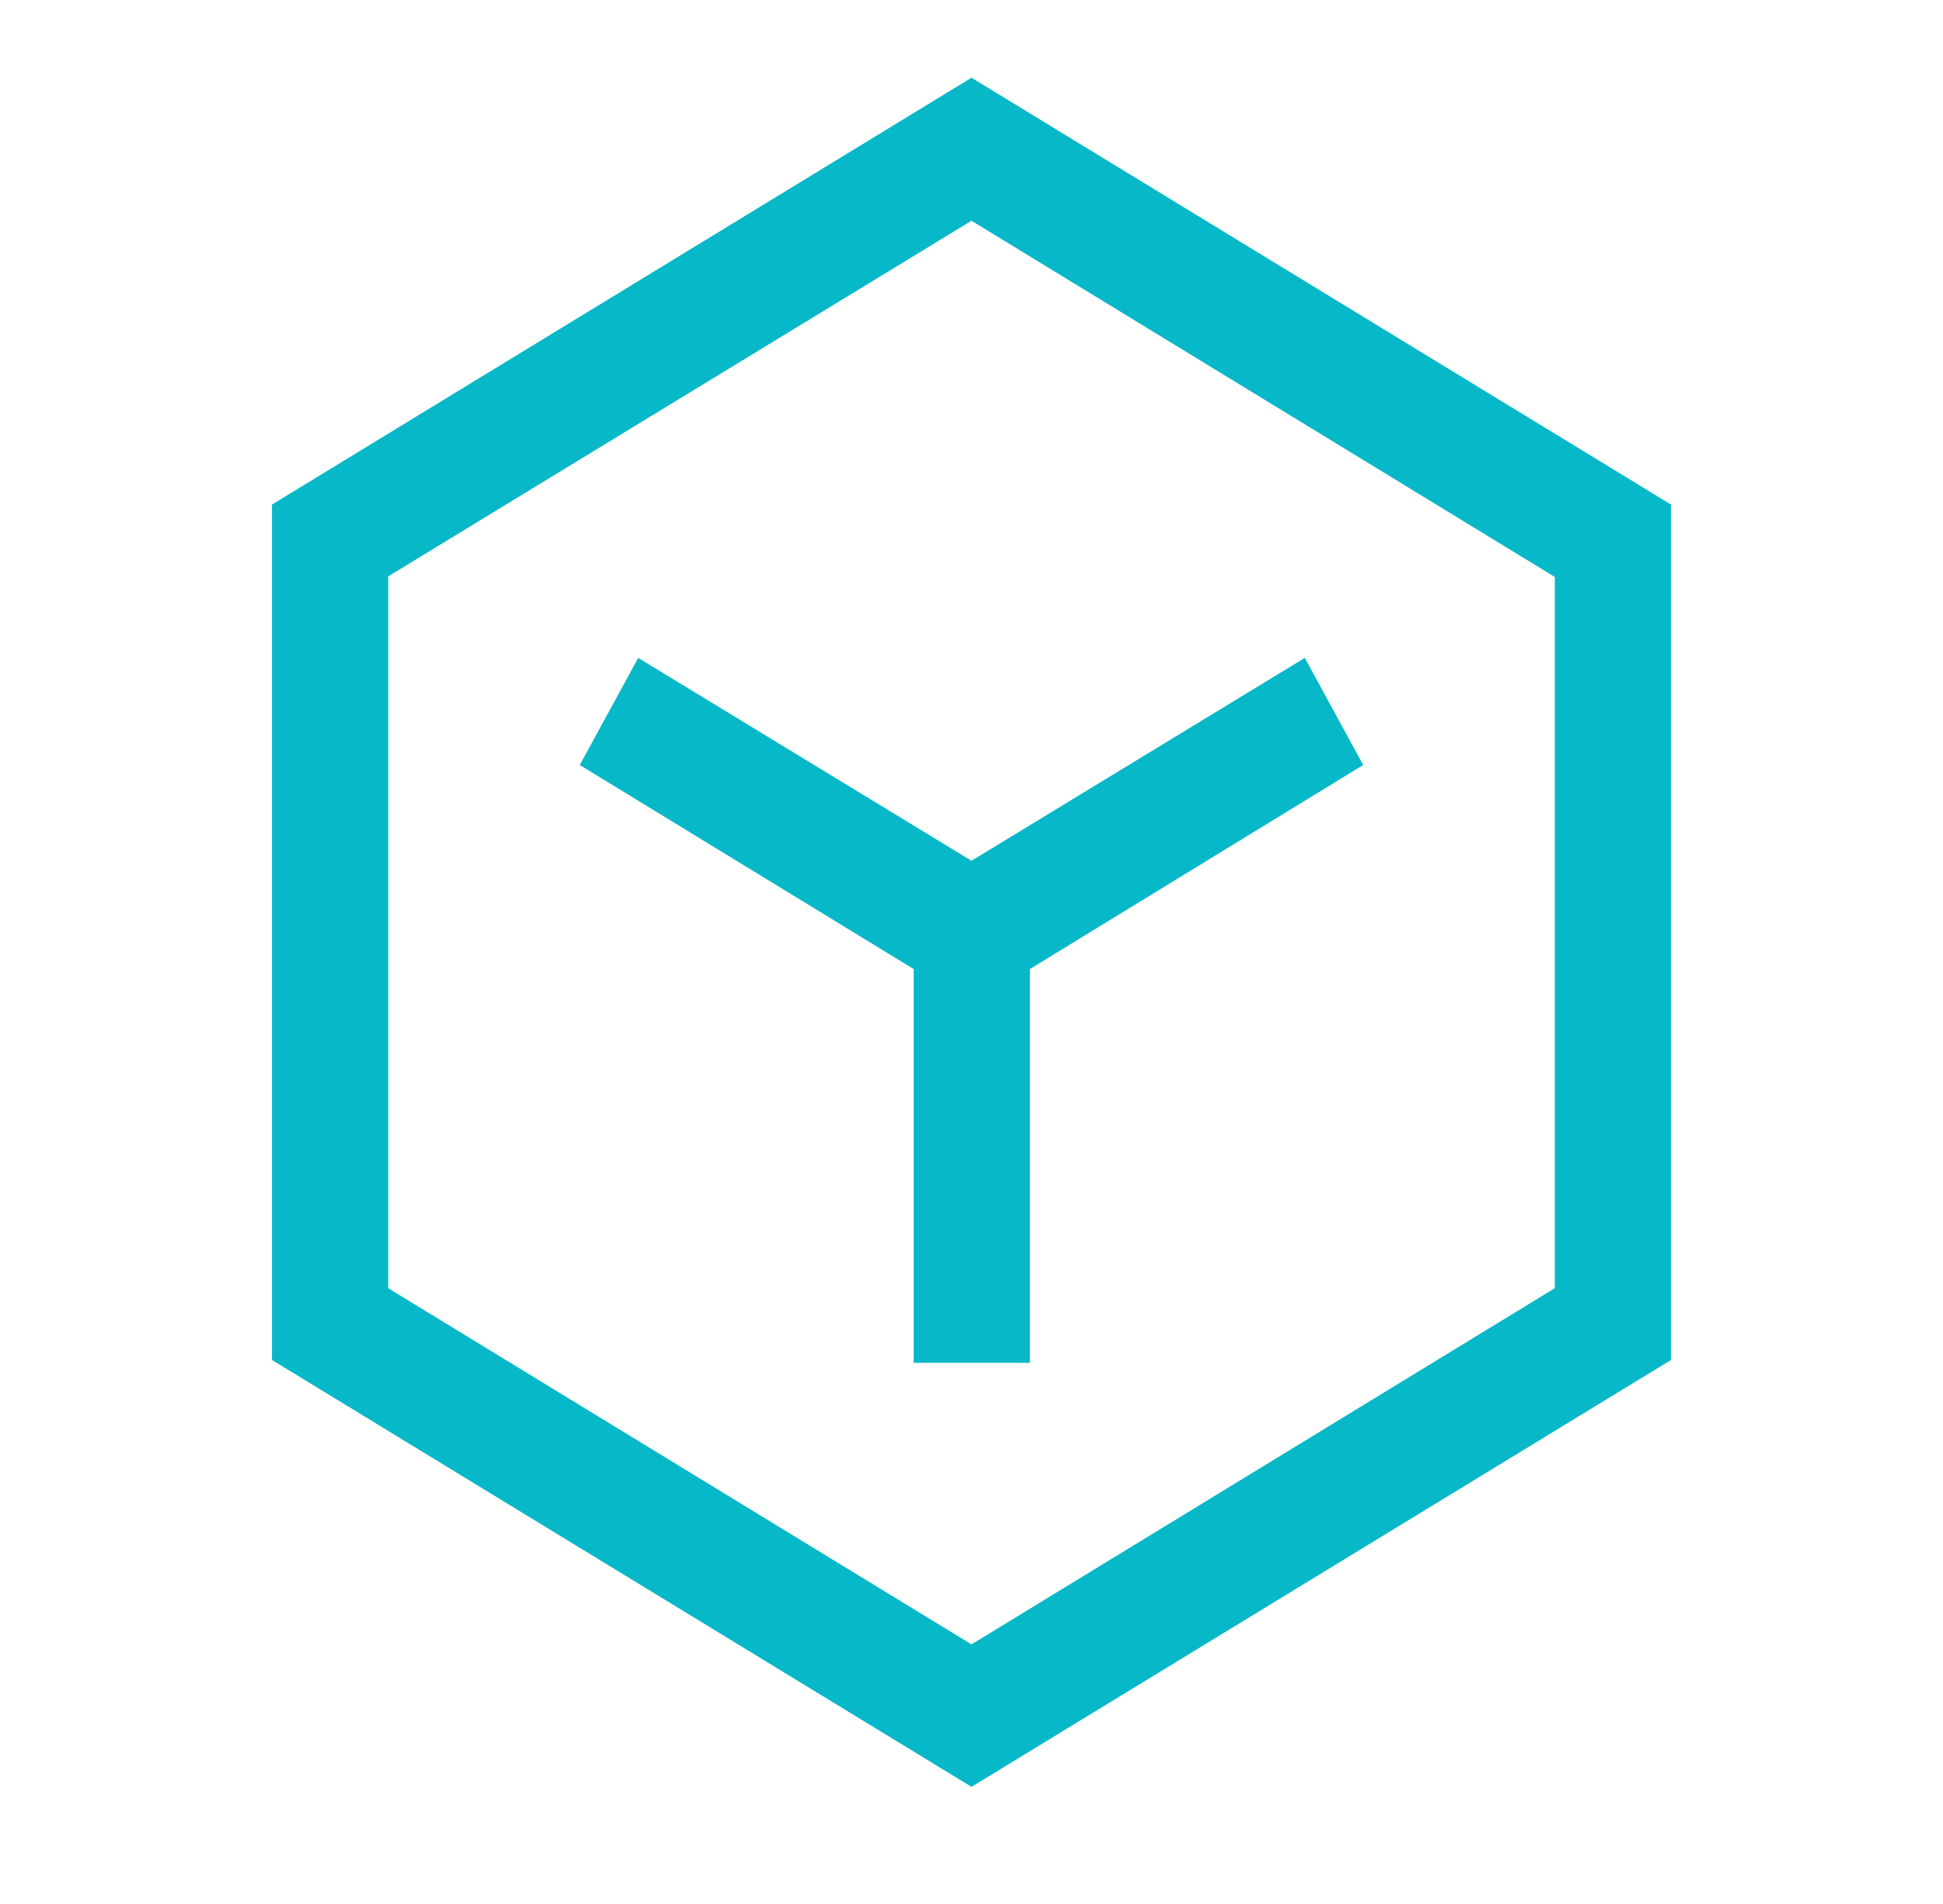 <svg width="50" height="49" viewBox="0 0 50 49" fill="none" xmlns="http://www.w3.org/2000/svg">
<g clip-path="url(#clip0_1570_91231)">
<path d="M43 35.015V12.985L25 2L7 12.985V35L25 45.985L43 35V35.015ZM9.99 14.833L25 5.681L40.01 14.848V33.152L25 42.319L9.99 33.152V14.848V14.833Z" fill="#07B8C8"/>
<path d="M26.502 35.073V24.939L35.079 19.688L33.577 16.931L25 22.152L16.423 16.931L14.92 19.688L23.512 24.939V35.073H26.502Z" fill="#07B8C8"/>
</g>
<defs>
<clipPath id="clip0_1570_91231">
<rect width="36" height="44" fill="white" transform="translate(7 2)"/>
</clipPath>
</defs>
</svg>
